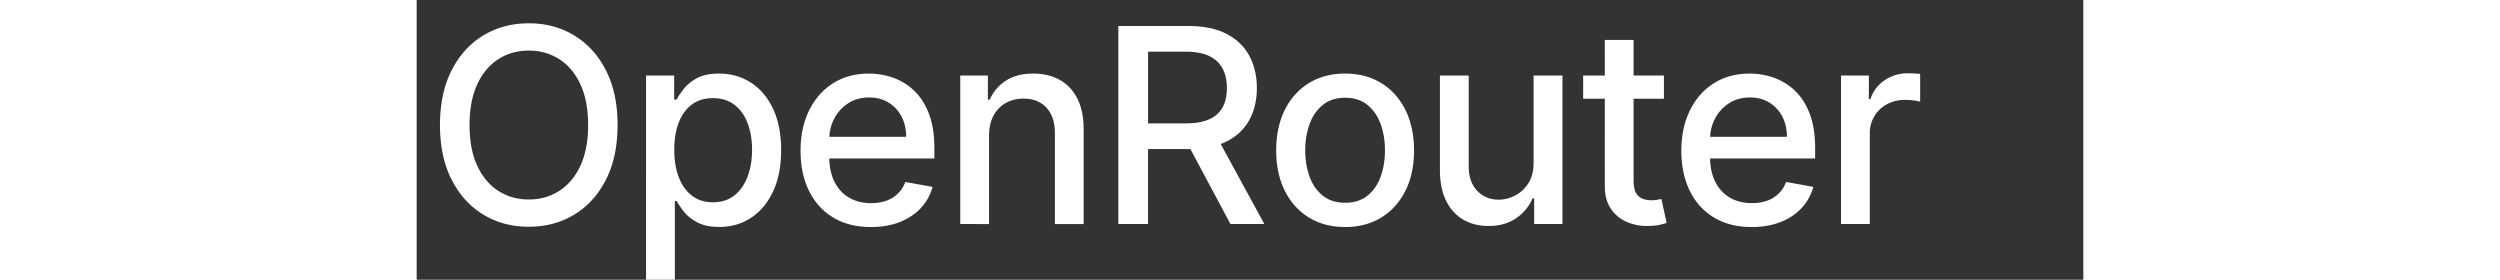 <svg fill="white" fill-rule="evenodd" height="1em" style="flex:none;line-height:1" viewBox="0 0 143 24" xmlns="http://www.w3.org/2000/svg"><rect x="0" y="0" width="143" height="24" fill="#333333" stroke="none"/><title>OpenRouter</title><path d="M9.623 2c1.46 0 2.763.35 3.91 1.05 1.149.699 2.053 1.7 2.714 3.002.66 1.303.991 2.861.991 4.675 0 1.814-.33 3.372-.991 4.675-.66 1.302-1.565 2.303-2.713 3.003-1.148.7-2.452 1.049-3.91 1.049-1.465 0-2.772-.35-3.92-1.05-1.148-.699-2.052-1.701-2.713-3.007-.66-1.305-.991-2.862-.991-4.67 0-1.814.33-3.372.991-4.675.66-1.302 1.565-2.303 2.713-3.003C6.852 2.35 8.16 2 9.624 2zm0 2.34c-.974 0-1.844.244-2.61.734-.765.489-1.37 1.208-1.813 2.156-.443.949-.664 2.114-.664 3.497s.221 2.548.664 3.497c.444.948 1.048 1.667 1.813 2.156.766.49 1.636.735 2.61.735.97 0 1.838-.245 2.606-.735.768-.489 1.374-1.208 1.817-2.156.443-.949.665-2.114.665-3.497s-.222-2.548-.665-3.497c-.443-.948-1.049-1.667-1.817-2.156-.768-.49-1.637-.735-2.606-.735zm16.32 1.974c1.024 0 1.938.26 2.742.78s1.436 1.269 1.896 2.248c.46.979.69 2.156.69 3.534 0 1.377-.23 2.556-.686 3.538-.457.981-1.085 1.736-1.883 2.264-.799.529-1.71.793-2.734.793-.771 0-1.4-.13-1.887-.39-.488-.26-.869-.564-1.144-.913a6.908 6.908 0 01-.636-.929h-.149V24h-2.47V6.48h2.412v2.065h.207c.143-.265.35-.572.62-.92.27-.349.643-.655 1.123-.917.479-.263 1.112-.394 1.9-.394zm-.528 2.107c-.716 0-1.32.185-1.813.556-.493.37-.866.887-1.12 1.55-.253.665-.38 1.439-.38 2.324 0 .896.13 1.68.389 2.356.259.674.633 1.201 1.123 1.58s1.09.568 1.8.568c.738 0 1.355-.198 1.85-.593.496-.395.872-.933 1.128-1.613.256-.68.384-1.447.384-2.298 0-.84-.125-1.596-.376-2.265-.25-.67-.625-1.197-1.123-1.584-.498-.388-1.12-.581-1.862-.581zm13.387-2.107c.716 0 1.41.119 2.082.356a5.037 5.037 0 011.809 1.12c.534.51.955 1.169 1.263 1.979.309.81.463 1.793.463 2.949v.88l-9.016-.001.002.105c.03.732.178 1.364.445 1.895.3.597.72 1.052 1.26 1.364.539.313 1.17.469 1.89.469.469 0 .895-.068 1.28-.203a2.716 2.716 0 001-.61c.281-.271.496-.606.644-1.004l2.338.423a4.247 4.247 0 01-1.004 1.813c-.482.517-1.084.918-1.808 1.203-.725.284-1.549.427-2.474.427-1.25 0-2.325-.27-3.225-.809-.9-.54-1.594-1.3-2.082-2.281-.487-.982-.73-2.134-.73-3.455 0-1.306.243-2.456.73-3.451.488-.996 1.17-1.773 2.049-2.331.878-.559 1.906-.838 3.084-.838zm.017 2.049c-.694 0-1.298.17-1.813.51-.515.34-.911.782-1.19 1.327a3.778 3.778 0 00-.39 1.303l-.02.236h6.593c0-.653-.132-1.232-.397-1.738a3.022 3.022 0 00-1.11-1.199c-.477-.293-1.034-.44-1.673-.44zm10.29 3.293v7.566H46.64V6.48h2.37v2.074h.158a3.63 3.63 0 011.375-1.626c.625-.41 1.413-.614 2.366-.614.864 0 1.622.18 2.271.543.65.362 1.154.9 1.512 1.614.358.713.537 1.595.537 2.646v8.105h-2.47v-7.806c0-.924-.24-1.647-.718-2.17-.48-.522-1.137-.784-1.974-.784-.573 0-1.081.125-1.524.374a2.65 2.65 0 00-1.05 1.09c-.255.479-.383 1.055-.383 1.73zm17.122-9.424c1.31 0 2.4.227 3.266.68.868.454 1.516 1.08 1.945 1.88.43.799.645 1.72.645 2.766 0 1.04-.216 1.954-.649 2.742-.432.788-1.082 1.4-1.949 1.837a5.1 5.1 0 01-.501.22l3.743 6.865h-2.907l-3.436-6.43h-3.634v6.43h-2.552V2.232h6.029zm-.273 2.199h-3.204v6.155h3.237c.826 0 1.5-.119 2.02-.357s.901-.583 1.144-1.037c.242-.453.363-.998.363-1.634 0-.641-.122-1.197-.367-1.667-.246-.47-.628-.831-1.148-1.083-.52-.252-1.202-.377-2.045-.377zM79.66 6.314c1.19 0 2.227.273 3.114.821.886.548 1.575 1.316 2.065 2.306s.735 2.146.735 3.468c0 1.316-.245 2.466-.735 3.45-.49.985-1.179 1.751-2.065 2.299-.887.547-1.924.82-3.114.82s-2.227-.273-3.113-.82c-.887-.548-1.575-1.314-2.065-2.298-.49-.985-.735-2.135-.735-3.451 0-1.322.245-2.478.735-3.468.49-.99 1.178-1.758 2.065-2.306.886-.548 1.924-.821 3.113-.821zm.008 2.074c-.776 0-1.419.207-1.928.622-.51.415-.887.963-1.132 1.646a6.602 6.602 0 00-.367 2.244c0 .819.122 1.568.367 2.249.245.68.623 1.225 1.132 1.634.51.41 1.152.614 1.928.614.771 0 1.41-.205 1.917-.614.506-.41.882-.954 1.127-1.634.245-.68.367-1.43.367-2.249 0-.813-.122-1.56-.367-2.244-.245-.683-.62-1.231-1.127-1.646-.507-.415-1.146-.622-1.917-.622zm16.164 5.55V6.48h2.477v12.742h-2.428v-2.207h-.132a3.956 3.956 0 01-1.4 1.697c-.641.45-1.438.676-2.391.676-.815 0-1.535-.181-2.16-.544-.625-.362-1.115-.9-1.47-1.613-.355-.714-.533-1.596-.533-2.647V6.48h2.47v7.806c0 .868.24 1.56.718 2.074.48.514 1.102.771 1.867.771.462 0 .924-.116 1.383-.348.46-.232.843-.584 1.148-1.054.306-.47.456-1.067.45-1.792zm8.58-10.511v3.052h2.602v1.992h-2.602v7.01c0 .48.072.841.215 1.082.144.24.33.404.558.49.228.085.478.128.747.128.199 0 .372-.014.52-.041l.348-.067.446 2.05a4.42 4.42 0 01-.612.17c-.264.057-.594.09-.99.095a4.331 4.331 0 01-1.818-.349 3.12 3.12 0 01-1.362-1.128c-.347-.509-.52-1.148-.52-1.916l-.002-7.525h-1.857V6.48h1.857l.001-3.053h2.47zm9.961 2.887c.716 0 1.41.119 2.081.356a5.037 5.037 0 011.81 1.12c.533.51.954 1.169 1.263 1.979.308.81.462 1.793.462 2.949v.88l-9.016-.001.003.105c.03.732.178 1.364.445 1.895.3.597.72 1.052 1.259 1.364.54.313 1.17.469 1.891.469.468 0 .895-.068 1.28-.203a2.716 2.716 0 001-.61c.28-.271.495-.606.644-1.004l2.337.423a4.247 4.247 0 01-1.003 1.813c-.482.517-1.085.918-1.809 1.203-.724.284-1.548.427-2.473.427-1.25 0-2.325-.27-3.226-.809-.9-.54-1.594-1.3-2.08-2.281-.488-.982-.732-2.134-.732-3.455 0-1.306.244-2.456.731-3.451.487-.996 1.17-1.773 2.048-2.331.879-.559 1.907-.838 3.085-.838zm.017 2.049c-.694 0-1.298.17-1.813.51-.515.34-.911.782-1.19 1.327a3.778 3.778 0 00-.39 1.303l-.02.236h6.592c0-.653-.132-1.232-.396-1.738a3.022 3.022 0 00-1.11-1.199c-.477-.293-1.035-.44-1.673-.44zm7.821 10.859V6.48h2.387v2.024h.132a3.092 3.092 0 011.227-1.622 3.485 3.485 0 011.994-.593l.396.01.153.006c.212.011.379.025.5.042v2.372c-.1-.027-.275-.059-.529-.095a5.4 5.4 0 00-.76-.054c-.583 0-1.102.123-1.556.37a2.799 2.799 0 00-1.078 1.02 2.79 2.79 0 00-.397 1.48v7.782h-2.469z"></path></svg>